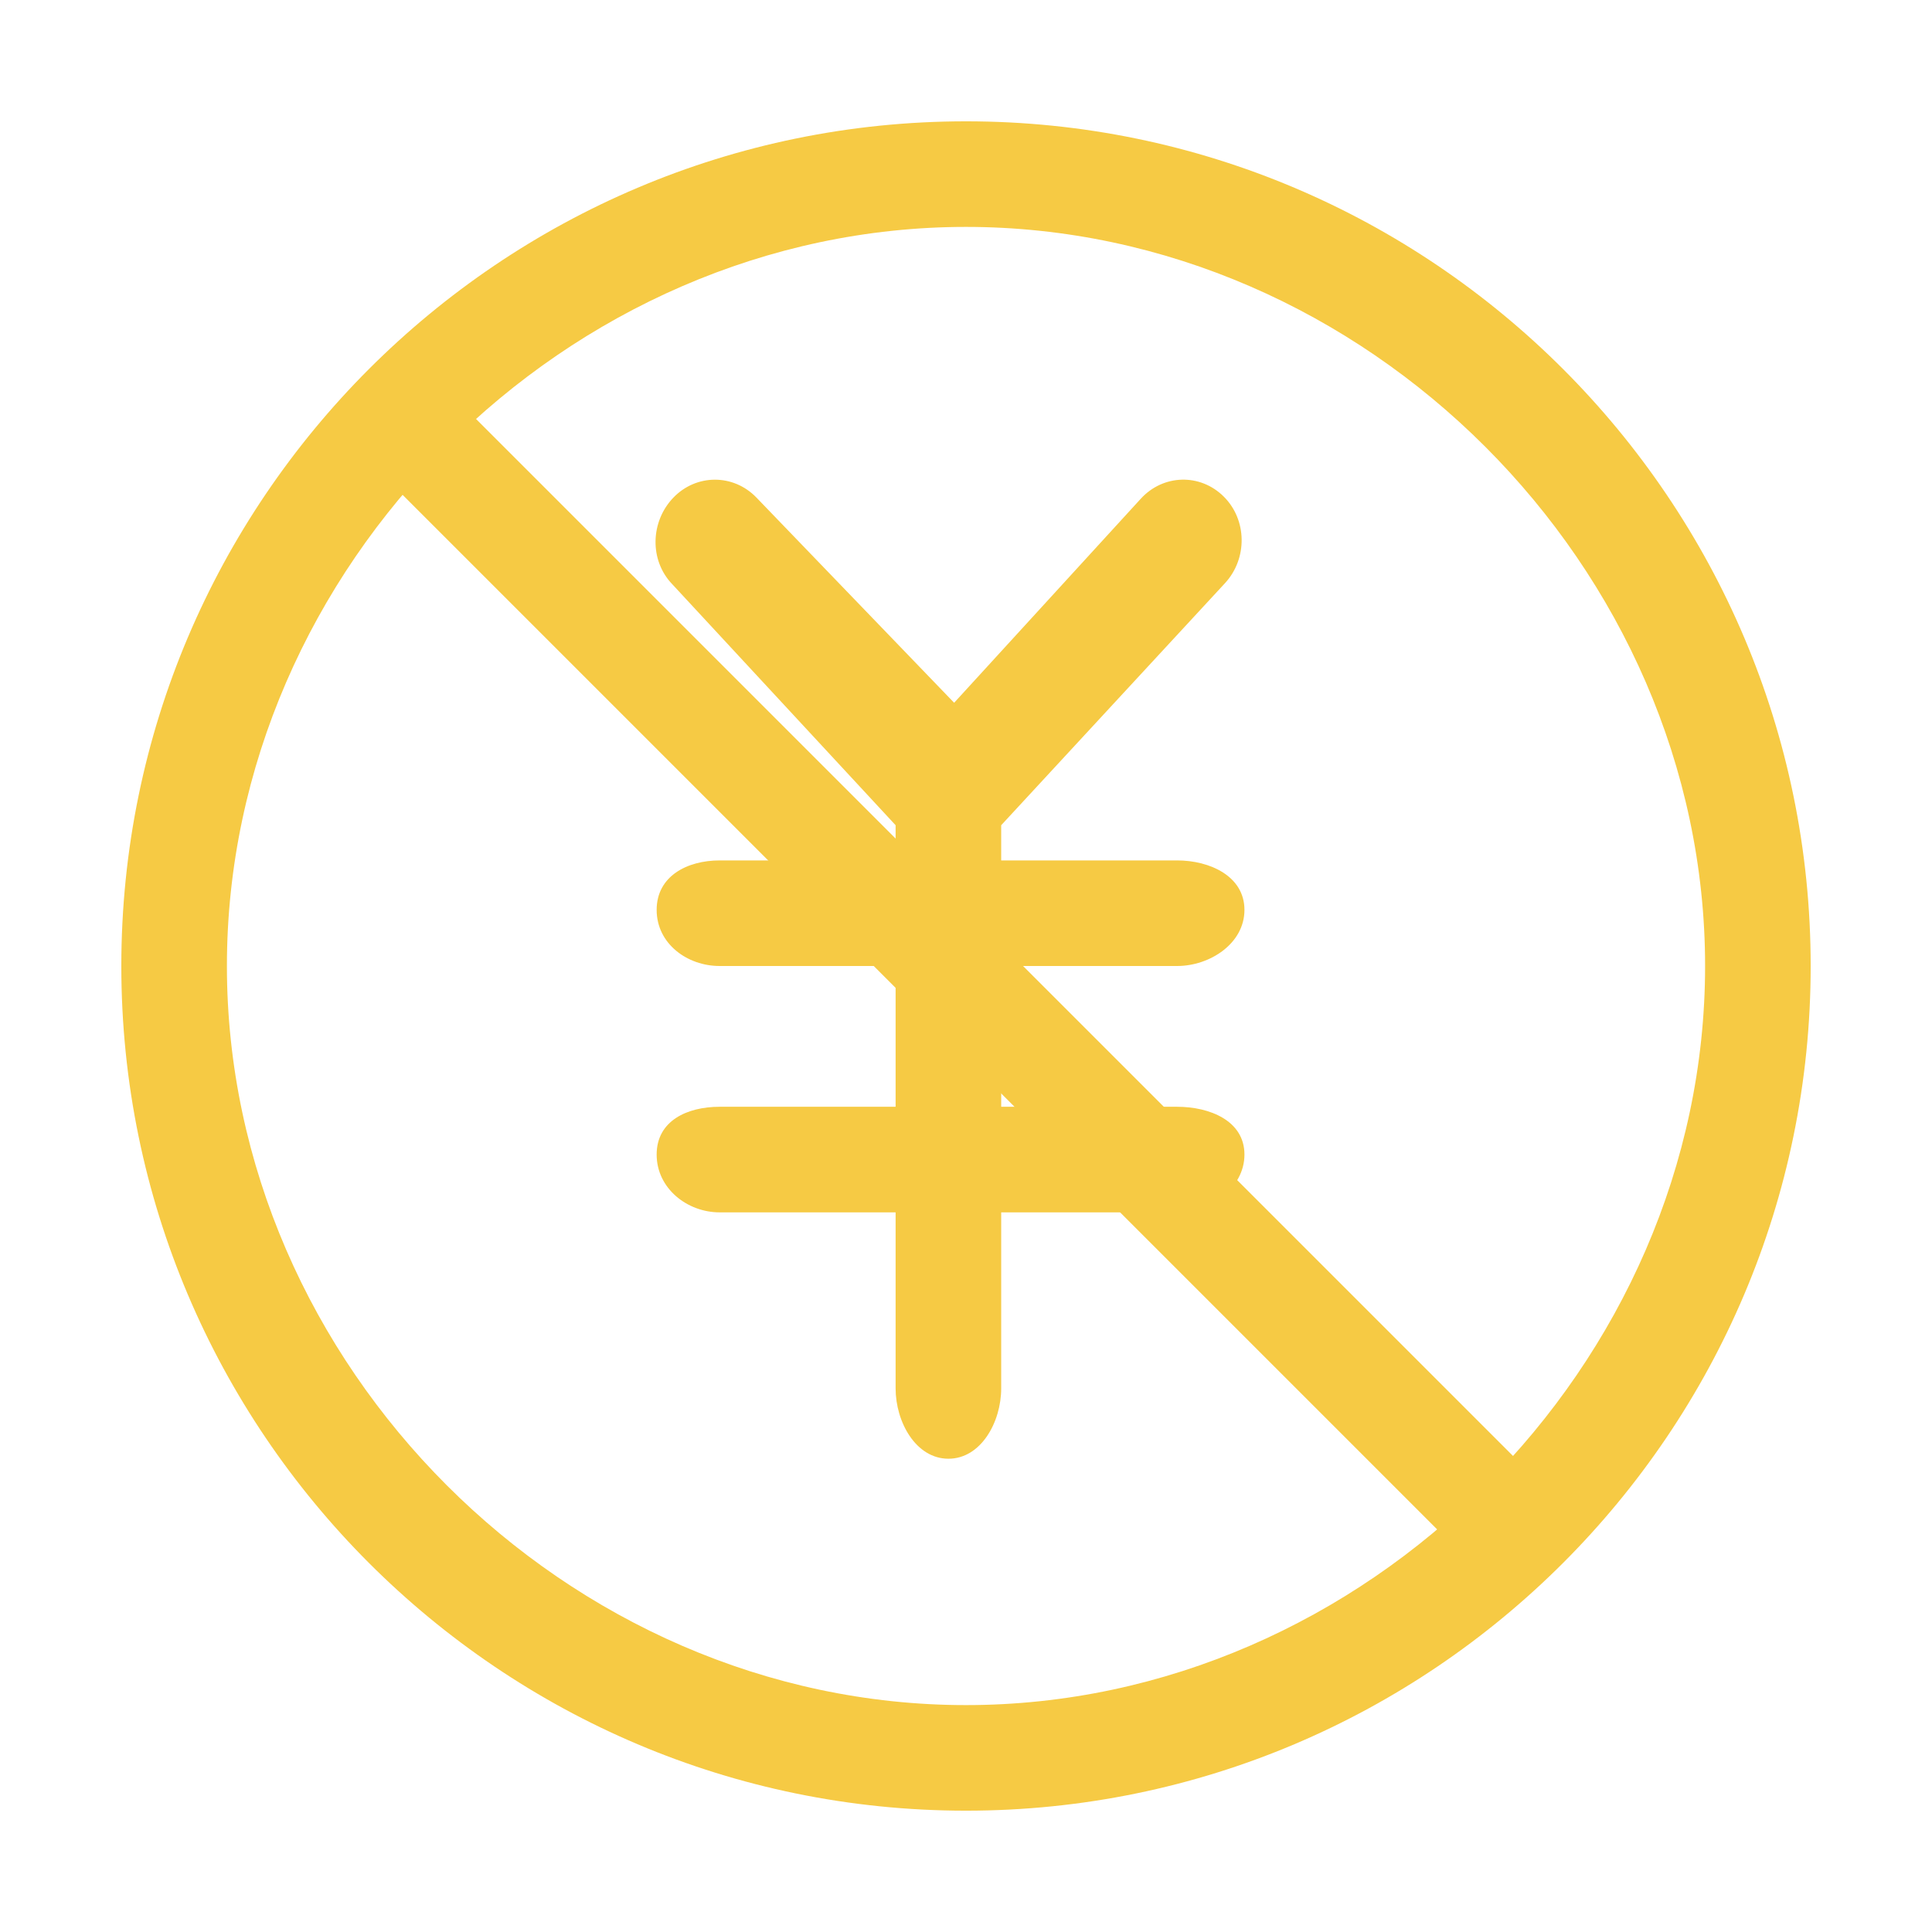 <?xml version="1.0" standalone="no"?><!DOCTYPE svg PUBLIC "-//W3C//DTD SVG 1.1//EN" "http://www.w3.org/Graphics/SVG/1.1/DTD/svg11.dtd"><svg t="1736850869326" class="icon" viewBox="0 0 1024 1024" version="1.1" xmlns="http://www.w3.org/2000/svg" p-id="21512" xmlns:xlink="http://www.w3.org/1999/xlink" width="200" height="200"><path d="M512.001 64.304c-246.874 0-447.7 200.828-447.7 447.702s200.826 447.691 447.7 447.691c246.872 0 447.697-200.819 447.697-447.691S758.873 64.304 512.001 64.304L512.001 64.304zM512.001 903.738c-211.602 0-391.735-180.135-391.735-391.739 0-211.602 180.133-391.733 391.735-391.733 211.597 0 391.735 180.132 391.735 391.733C903.736 723.599 723.603 903.738 512.001 903.738L512.001 903.738zM623.923 511.999c17.239 0 35.659-11.847 35.659-29.742s-18.421-26.218-35.659-26.218l-93.27 0 0-18.652 118.706-128.385c11.875-12.966 11.687-33.483-0.778-45.831-12.407-12.325-31.98-11.871-43.911 1.134l-98.956 108.181L400.929 263.721c-12.218-12.679-31.914-12.612-44.067 0.068-12.161 12.67-12.748 33.189-0.565 45.84l118.393 127.758 0 18.652-93.27 0c-17.203 0-33.379 8.324-33.379 26.218s16.176 29.742 33.379 29.742l93.27 0 0 74.614-93.27 0c-17.203 0-33.379 7.396-33.379 25.325 0 17.924 16.176 30.638 33.379 30.638l93.27 0 0 93.277c0 17.923 10.793 37.301 27.998 37.301 17.205 0 27.964-19.378 27.964-37.301l0-93.277 93.27 0c17.235 0 35.659-12.713 35.659-30.638 0-17.928-18.425-25.325-35.659-25.325l-93.27 0 0-74.614L623.923 511.999 623.923 511.999z" fill="#f6ca44" p-id="21513"></path><path d="M228.407 198.163l606.757 606.757-39.571 39.576L188.834 237.736 228.407 198.163z" fill="#f6ca44" p-id="21514"></path></svg>